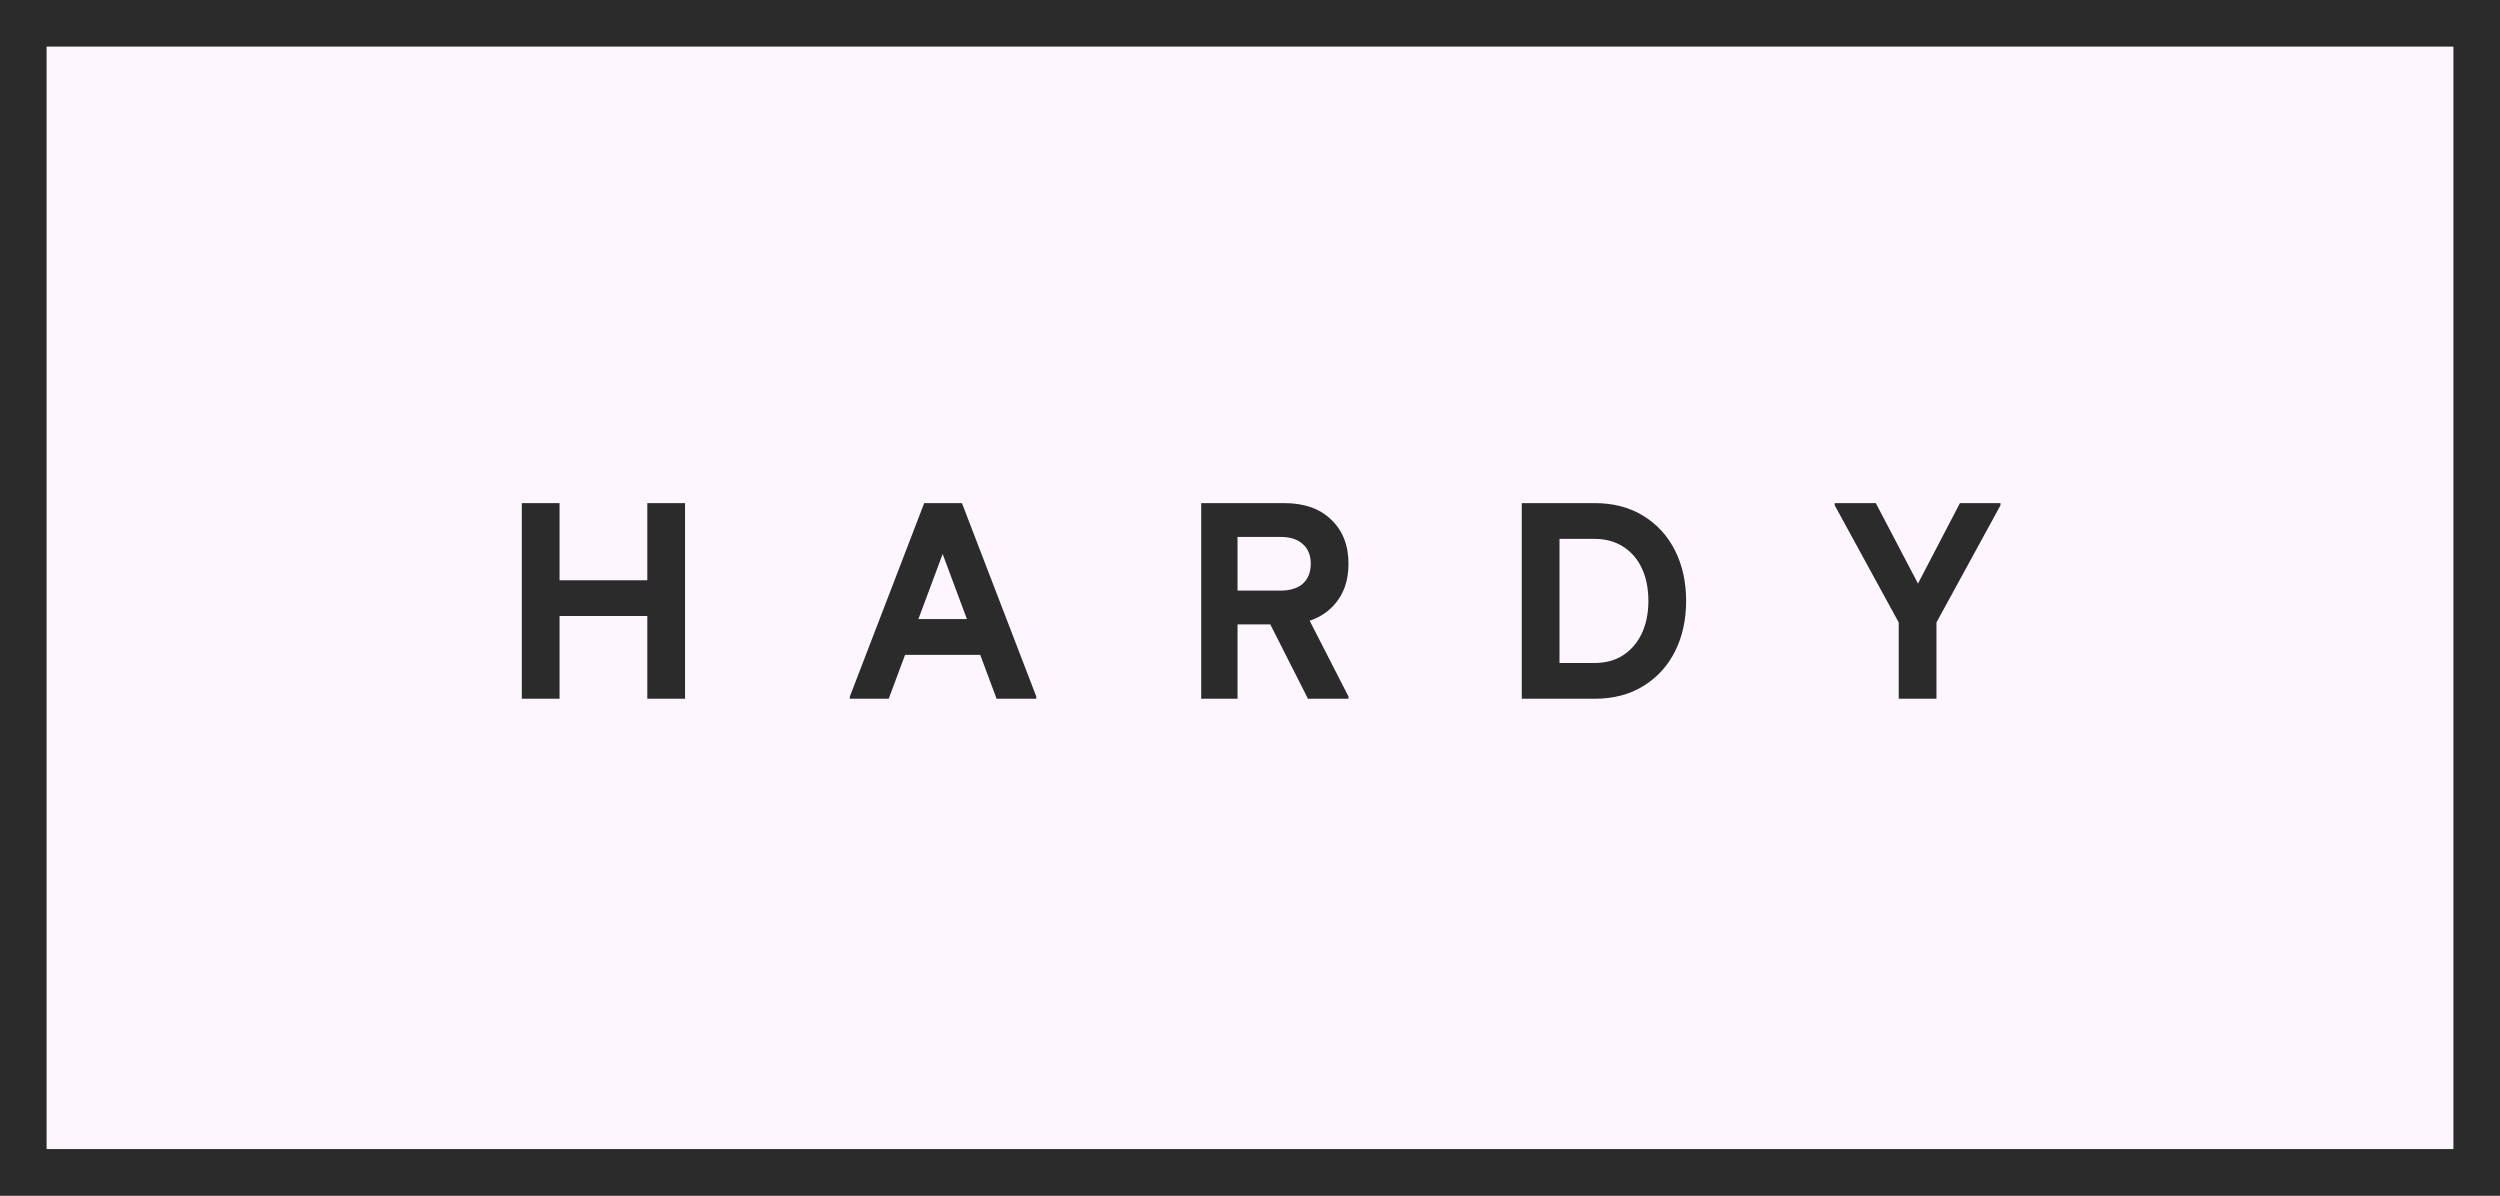 <svg width="161" height="77" viewBox="0 0 161 77" fill="none" xmlns="http://www.w3.org/2000/svg">
<rect x="0" y="0" width="161" height="77" fill="#808080" stroke="none"/>
<rect x="1.5" y="1.5" width="158" height="74" fill="#FDF6FF"/>
<rect x="1.5" y="1.5" width="158" height="74" stroke="#2B2B2B" stroke-width="3"/>
<path d="M41.687 45V32.4H44.117V45H41.687ZM33.605 45V32.4H36.035V45H33.605ZM34.847 39.672V37.368H43.037V39.672H34.847ZM64.181 45L59.627 32.778L59.519 32.4H61.949L66.737 44.856V45H64.181ZM54.731 45V44.856L59.519 32.4H61.949L61.787 32.778L57.233 45H54.731ZM57.035 42.174L57.575 39.87H64.073L64.613 42.174H57.035ZM77.357 45V32.4H79.697V45H77.357ZM78.545 40.212V38.034H82.469C83.093 38.034 83.573 37.884 83.909 37.584C84.245 37.272 84.413 36.846 84.413 36.306H86.843C86.843 37.494 86.471 38.442 85.727 39.15C84.995 39.858 83.987 40.212 82.703 40.212H78.545ZM84.413 36.306C84.413 35.766 84.245 35.346 83.909 35.046C83.573 34.734 83.093 34.578 82.469 34.578H78.545V32.4H82.703C83.987 32.4 84.995 32.754 85.727 33.462C86.471 34.17 86.843 35.118 86.843 36.306H84.413ZM84.233 45L81.461 39.528L83.819 38.952L86.843 44.856V45H84.233ZM99.568 45V42.696H102.682C103.402 42.696 104.02 42.528 104.536 42.192C105.064 41.844 105.466 41.37 105.742 40.77C106.018 40.17 106.156 39.48 106.156 38.7C106.156 37.908 106.018 37.212 105.742 36.612C105.466 36.012 105.064 35.544 104.536 35.208C104.02 34.872 103.402 34.704 102.682 34.704H99.568V32.4H102.682C103.894 32.4 104.938 32.67 105.814 33.21C106.702 33.75 107.386 34.494 107.866 35.442C108.346 36.39 108.586 37.476 108.586 38.7C108.586 39.924 108.346 41.01 107.866 41.958C107.386 42.906 106.702 43.65 105.814 44.19C104.938 44.73 103.894 45 102.682 45H99.568ZM98.002 45V32.4H100.432V45H98.002ZM122.278 45V40.086L118.156 32.544V32.4H120.802L124.114 38.718H122.926L126.22 32.4H128.83V32.544L124.708 40.086V45H122.278Z" fill="#2B2B2B"/>
</svg>
